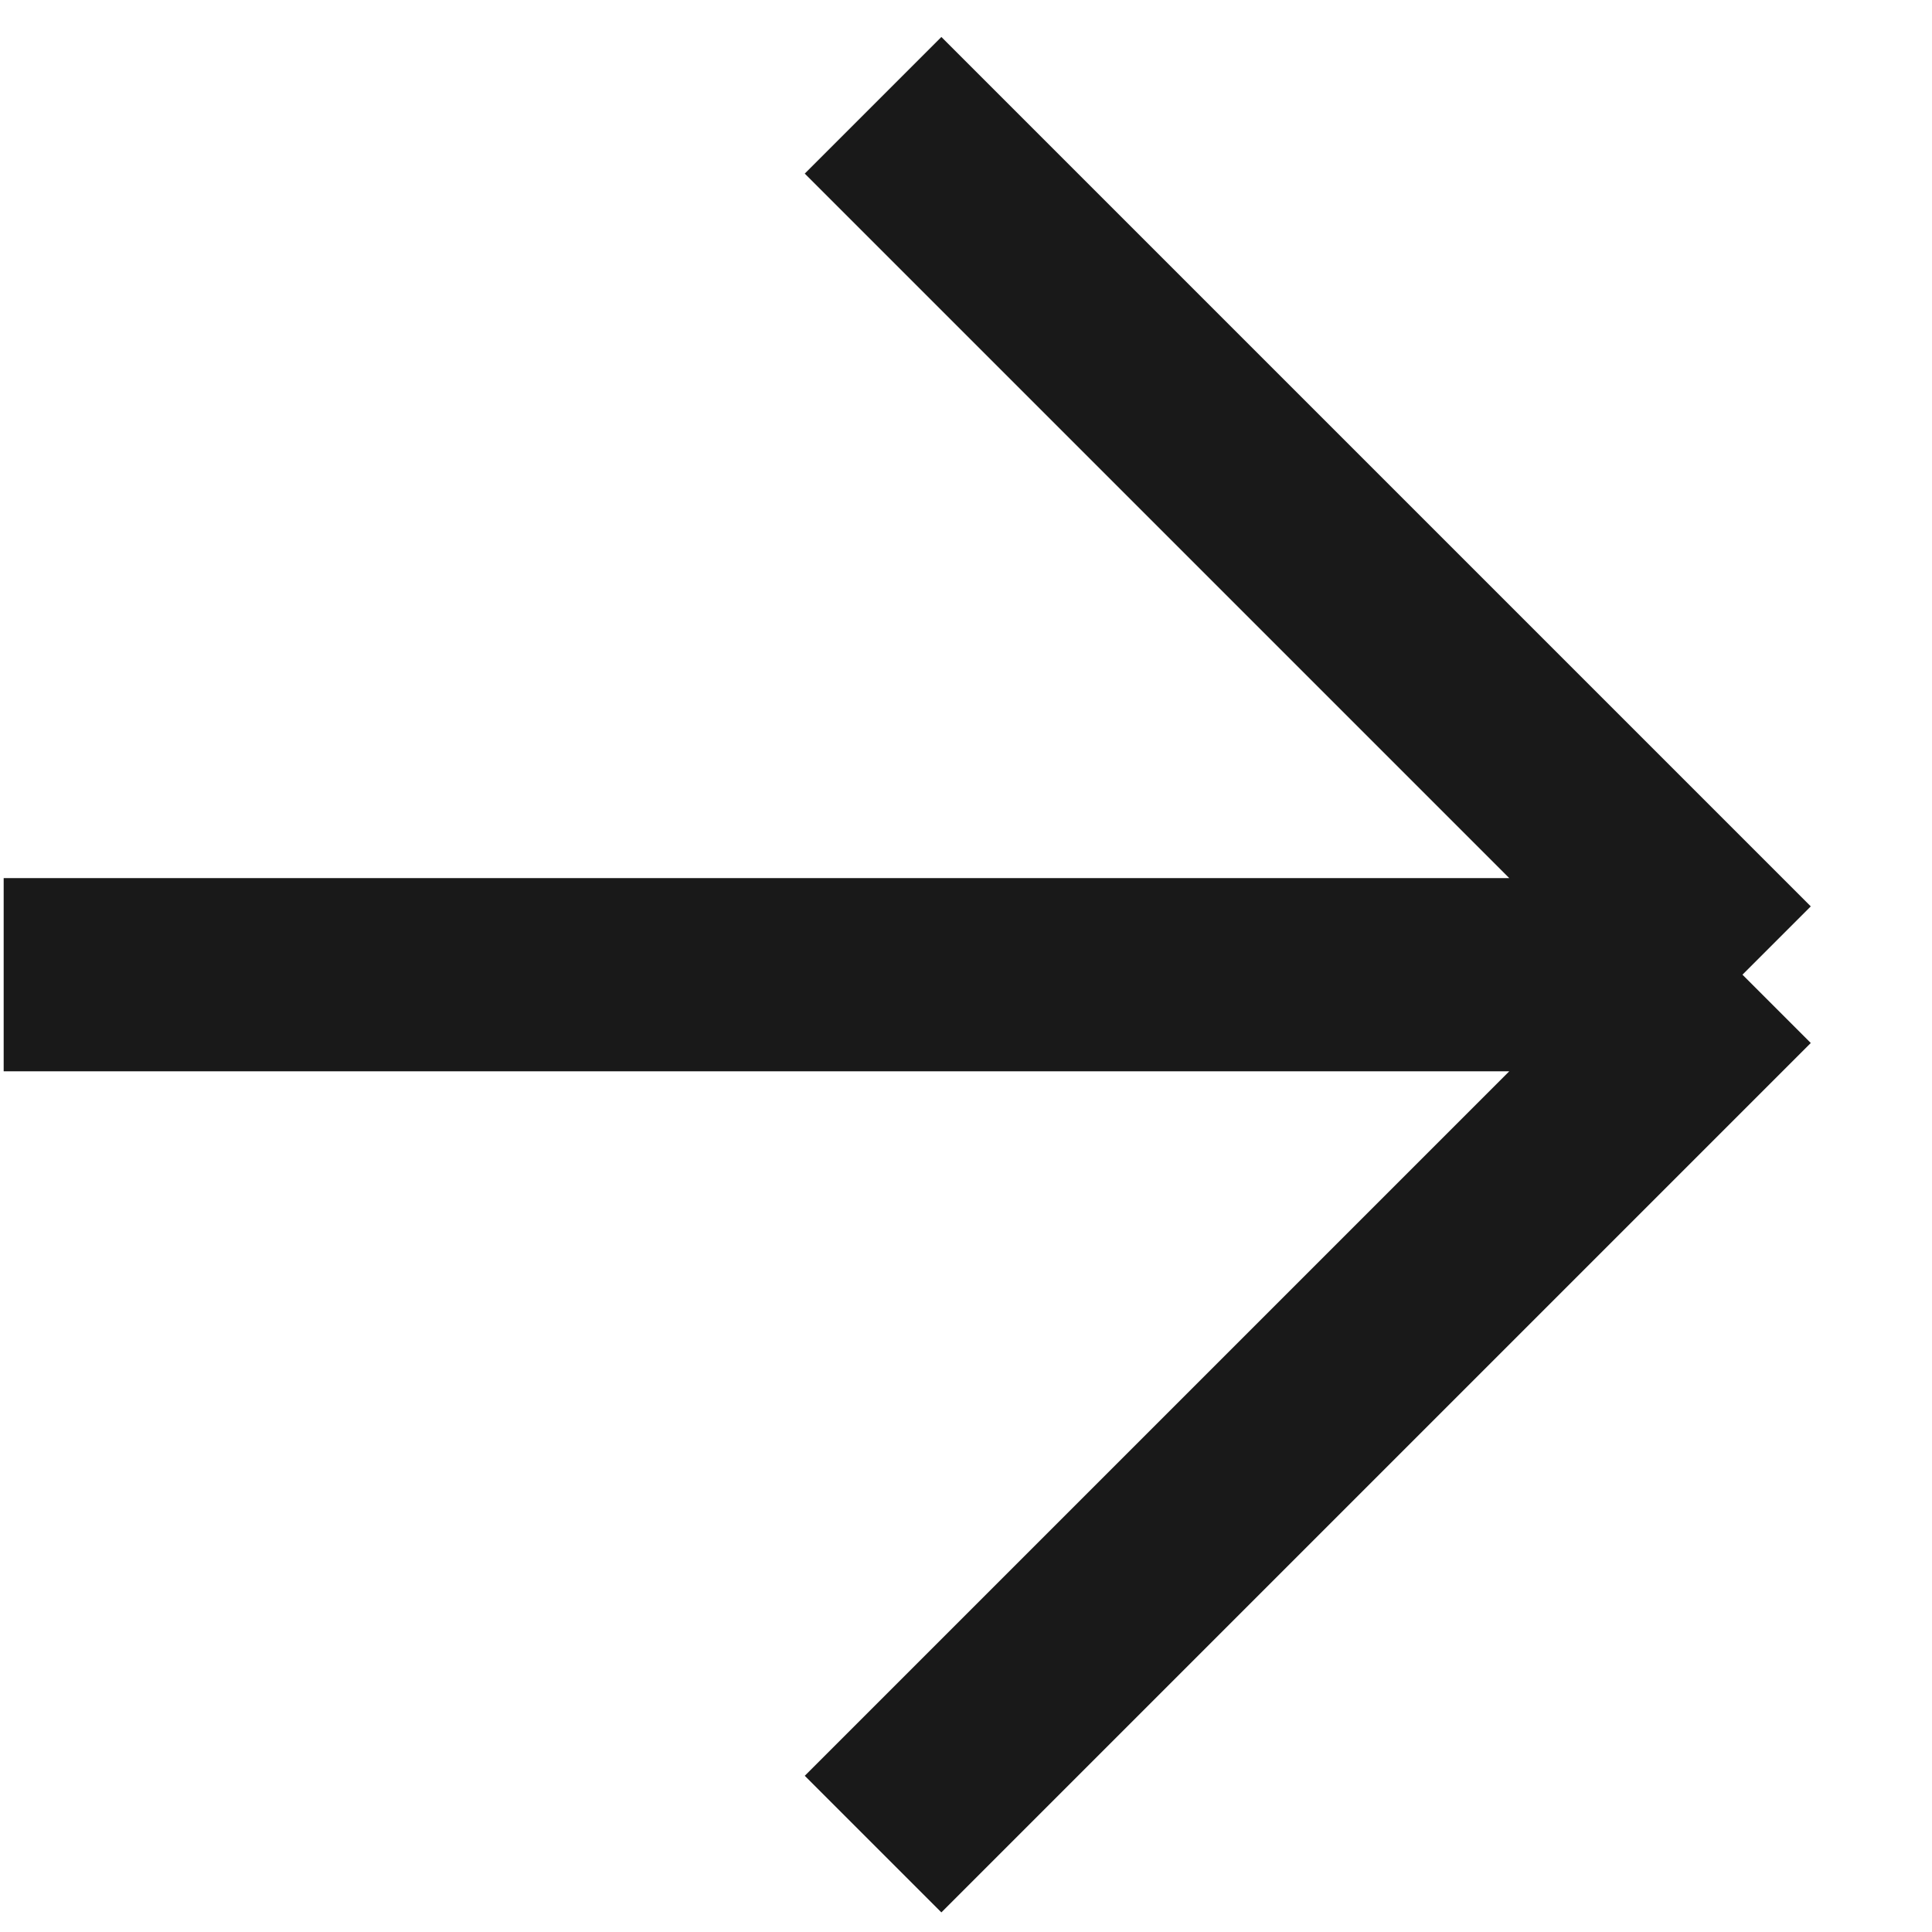 <?xml version="1.0" encoding="UTF-8"?> <svg xmlns="http://www.w3.org/2000/svg" width="20" height="20" viewBox="0 0 20 20" fill="none"> <path d="M18.038 10.09H0.038M18.038 10.09L9.038 19.09M18.038 10.09L9.038 1.09" stroke="#191919" stroke-width="2"></path> </svg> 